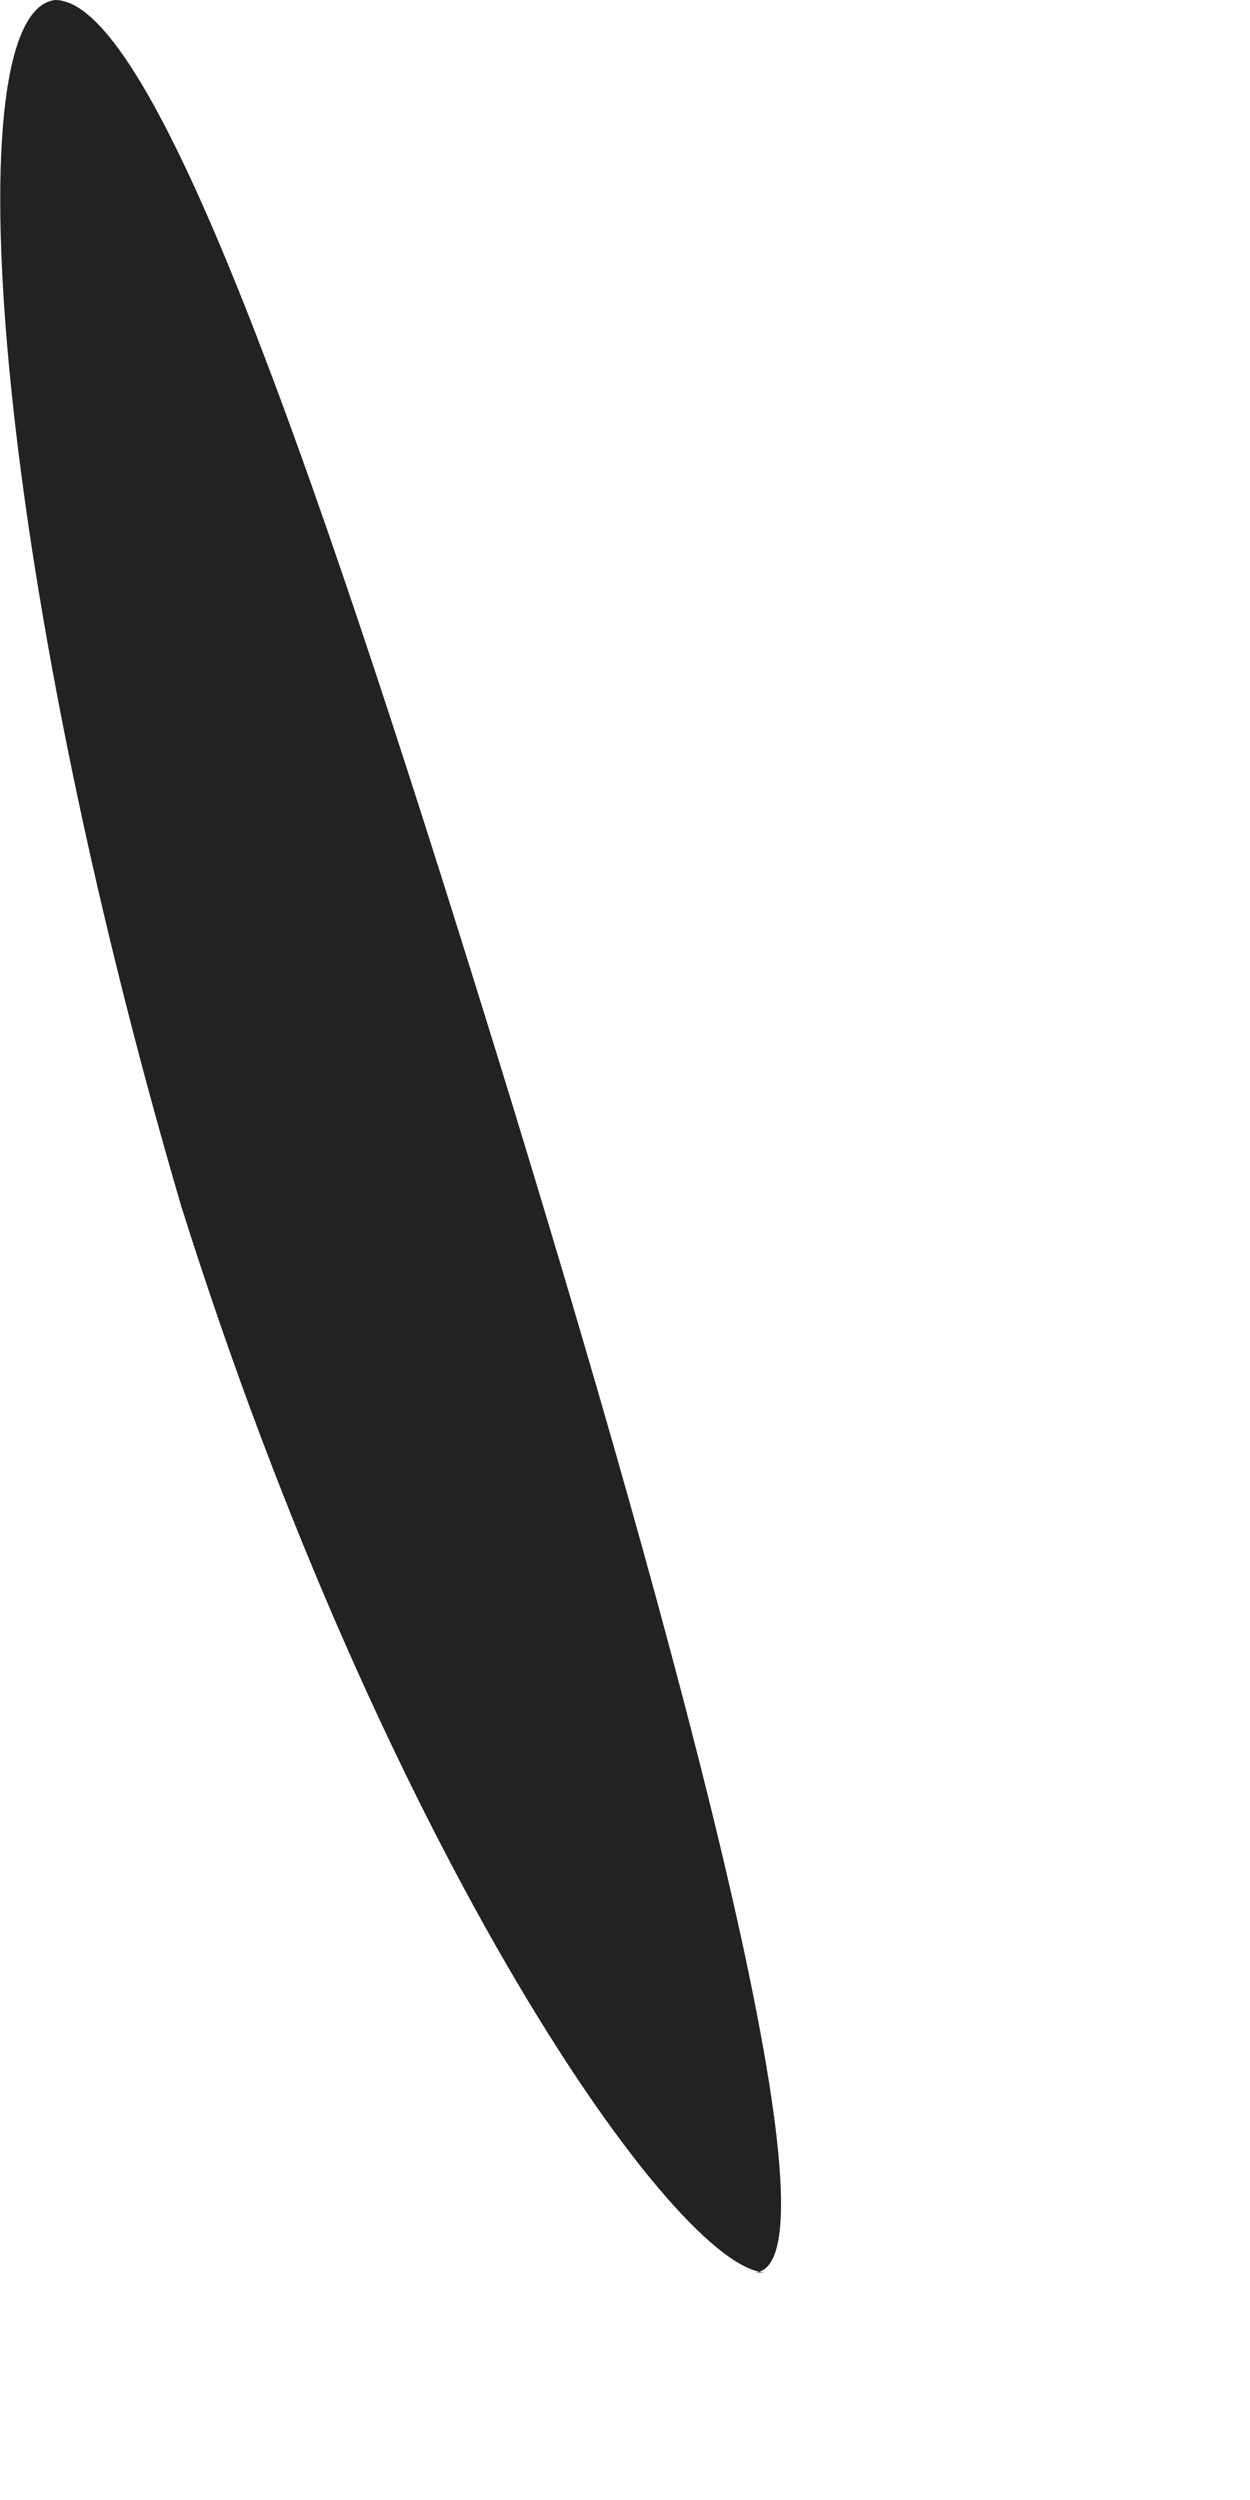 <?xml version="1.0" encoding="utf-8"?>
<svg xmlns="http://www.w3.org/2000/svg" fill="none" height="100%" overflow="visible" preserveAspectRatio="none" style="display: block;" viewBox="0 0 1 2" width="100%">
<path d="M0.613 1.818C0.542 1.818 0.308 1.483 0.145 0.965C-0.007 0.447 -0.037 0.01 0.044 0C0.125 0 0.257 0.386 0.41 0.884C0.562 1.381 0.674 1.818 0.603 1.818H0.613Z" fill="#212222" id="Vector"/>
</svg>